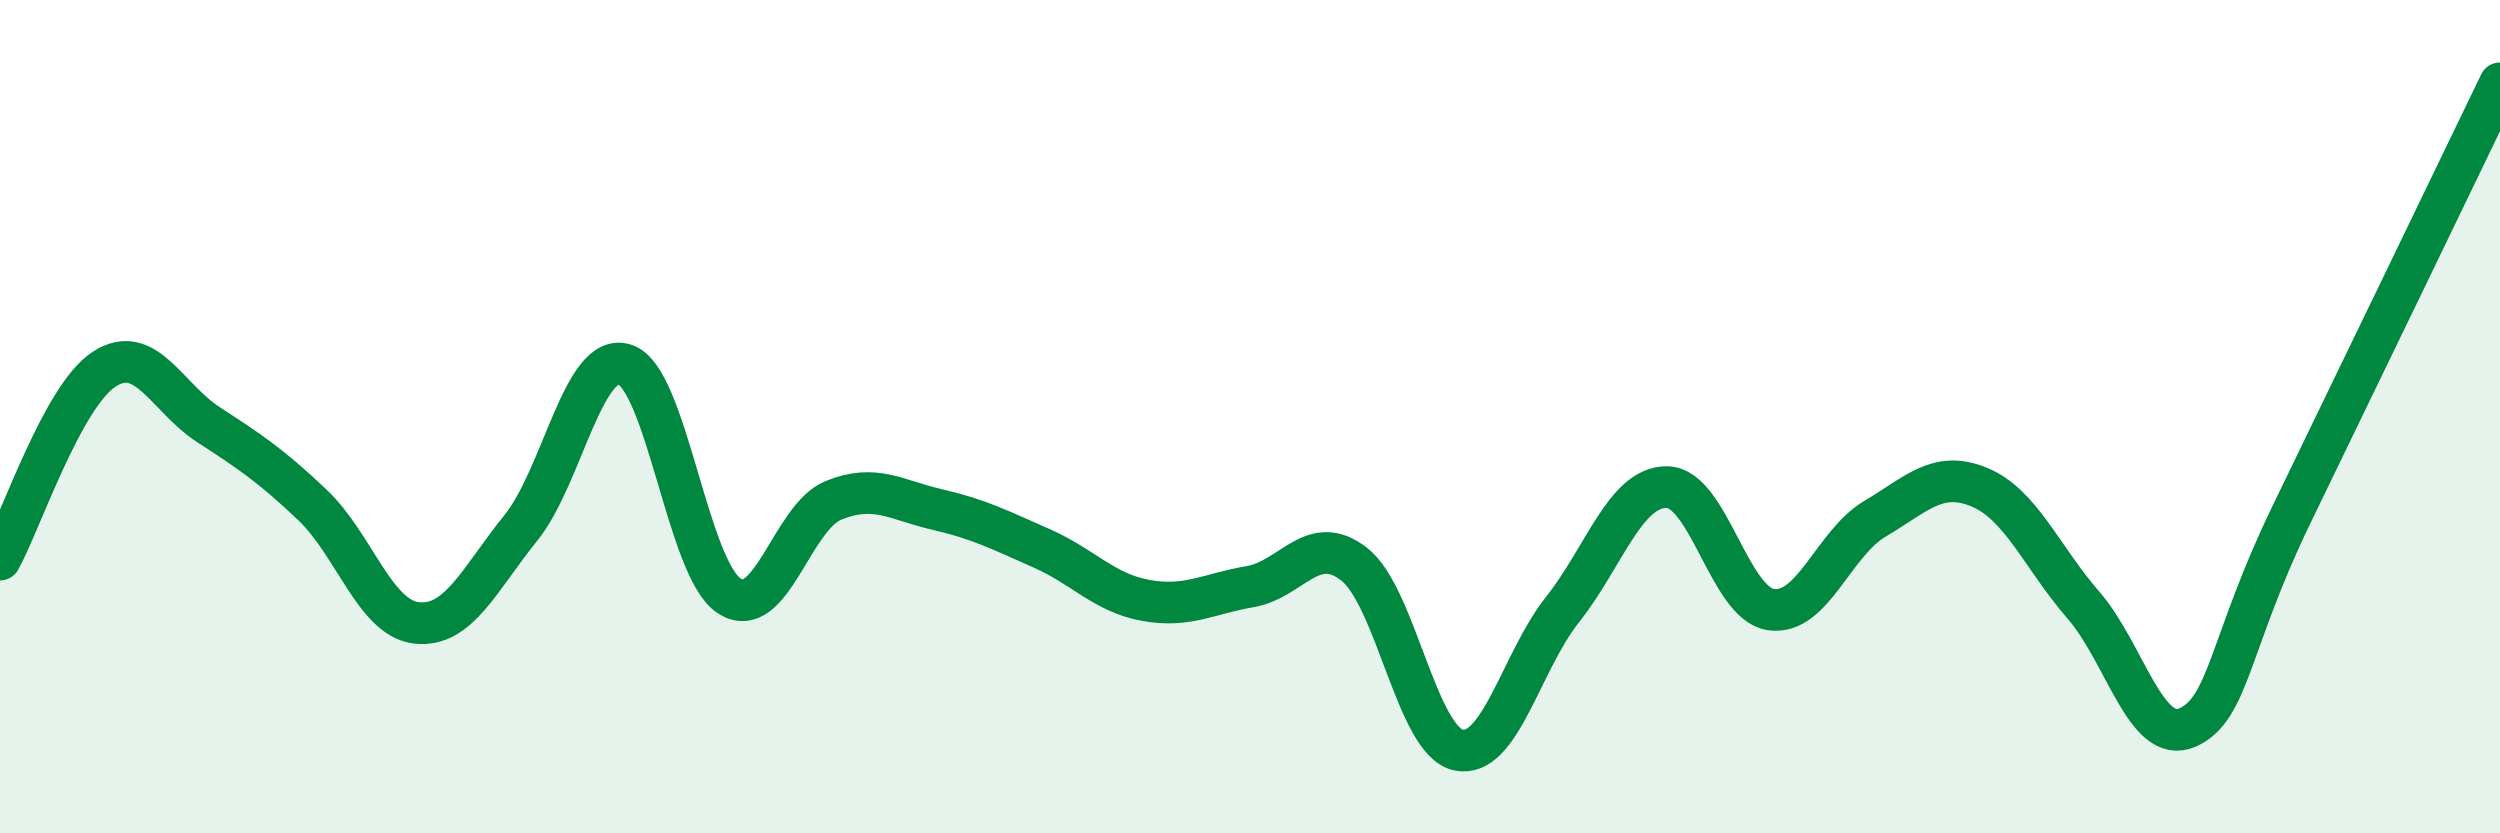 
    <svg width="60" height="20" viewBox="0 0 60 20" xmlns="http://www.w3.org/2000/svg">
      <path
        d="M 0,13.43 C 0.5,12.52 1.5,9.51 2.5,8.86 C 3.5,8.21 4,9.54 5,10.19 C 6,10.84 6.5,11.17 7.5,12.12 C 8.5,13.07 9,14.84 10,14.95 C 11,15.06 11.5,13.91 12.5,12.67 C 13.5,11.43 14,8.42 15,8.75 C 16,9.08 16.5,13.65 17.5,14.3 C 18.5,14.95 19,12.42 20,12.01 C 21,11.6 21.5,12 22.5,12.23 C 23.5,12.46 24,12.72 25,13.16 C 26,13.6 26.5,14.23 27.5,14.41 C 28.5,14.59 29,14.25 30,14.08 C 31,13.91 31.5,12.76 32.5,13.54 C 33.5,14.32 34,17.78 35,18 C 36,18.22 36.5,15.89 37.5,14.63 C 38.5,13.37 39,11.69 40,11.69 C 41,11.69 41.5,14.48 42.5,14.63 C 43.5,14.78 44,13.04 45,12.45 C 46,11.86 46.5,11.28 47.5,11.69 C 48.5,12.1 49,13.37 50,14.52 C 51,15.67 51.5,17.9 52.5,17.46 C 53.5,17.02 53.5,15.43 55,12.34 C 56.5,9.25 59,4.07 60,2L60 20L0 20Z"
        fill="#008740"
        opacity="0.1"
        stroke-linecap="round"
        stroke-linejoin="round"
      />
      <path
        d="M 0,13.43 C 0.5,12.52 1.5,9.51 2.5,8.86 C 3.5,8.21 4,9.54 5,10.19 C 6,10.84 6.5,11.17 7.5,12.12 C 8.5,13.07 9,14.84 10,14.95 C 11,15.06 11.5,13.91 12.5,12.67 C 13.5,11.43 14,8.42 15,8.75 C 16,9.08 16.5,13.65 17.5,14.3 C 18.5,14.95 19,12.42 20,12.01 C 21,11.6 21.5,12 22.5,12.23 C 23.5,12.46 24,12.72 25,13.16 C 26,13.6 26.5,14.23 27.5,14.41 C 28.5,14.59 29,14.25 30,14.08 C 31,13.91 31.5,12.76 32.5,13.54 C 33.5,14.32 34,17.78 35,18 C 36,18.22 36.5,15.89 37.5,14.63 C 38.5,13.37 39,11.69 40,11.69 C 41,11.69 41.5,14.48 42.5,14.63 C 43.5,14.78 44,13.04 45,12.45 C 46,11.86 46.5,11.28 47.5,11.69 C 48.5,12.1 49,13.37 50,14.52 C 51,15.67 51.5,17.9 52.5,17.46 C 53.5,17.02 53.5,15.43 55,12.34 C 56.5,9.25 59,4.07 60,2"
        stroke="#008740"
        stroke-width="1"
        fill="none"
        stroke-linecap="round"
        stroke-linejoin="round"
      />
    </svg>
  